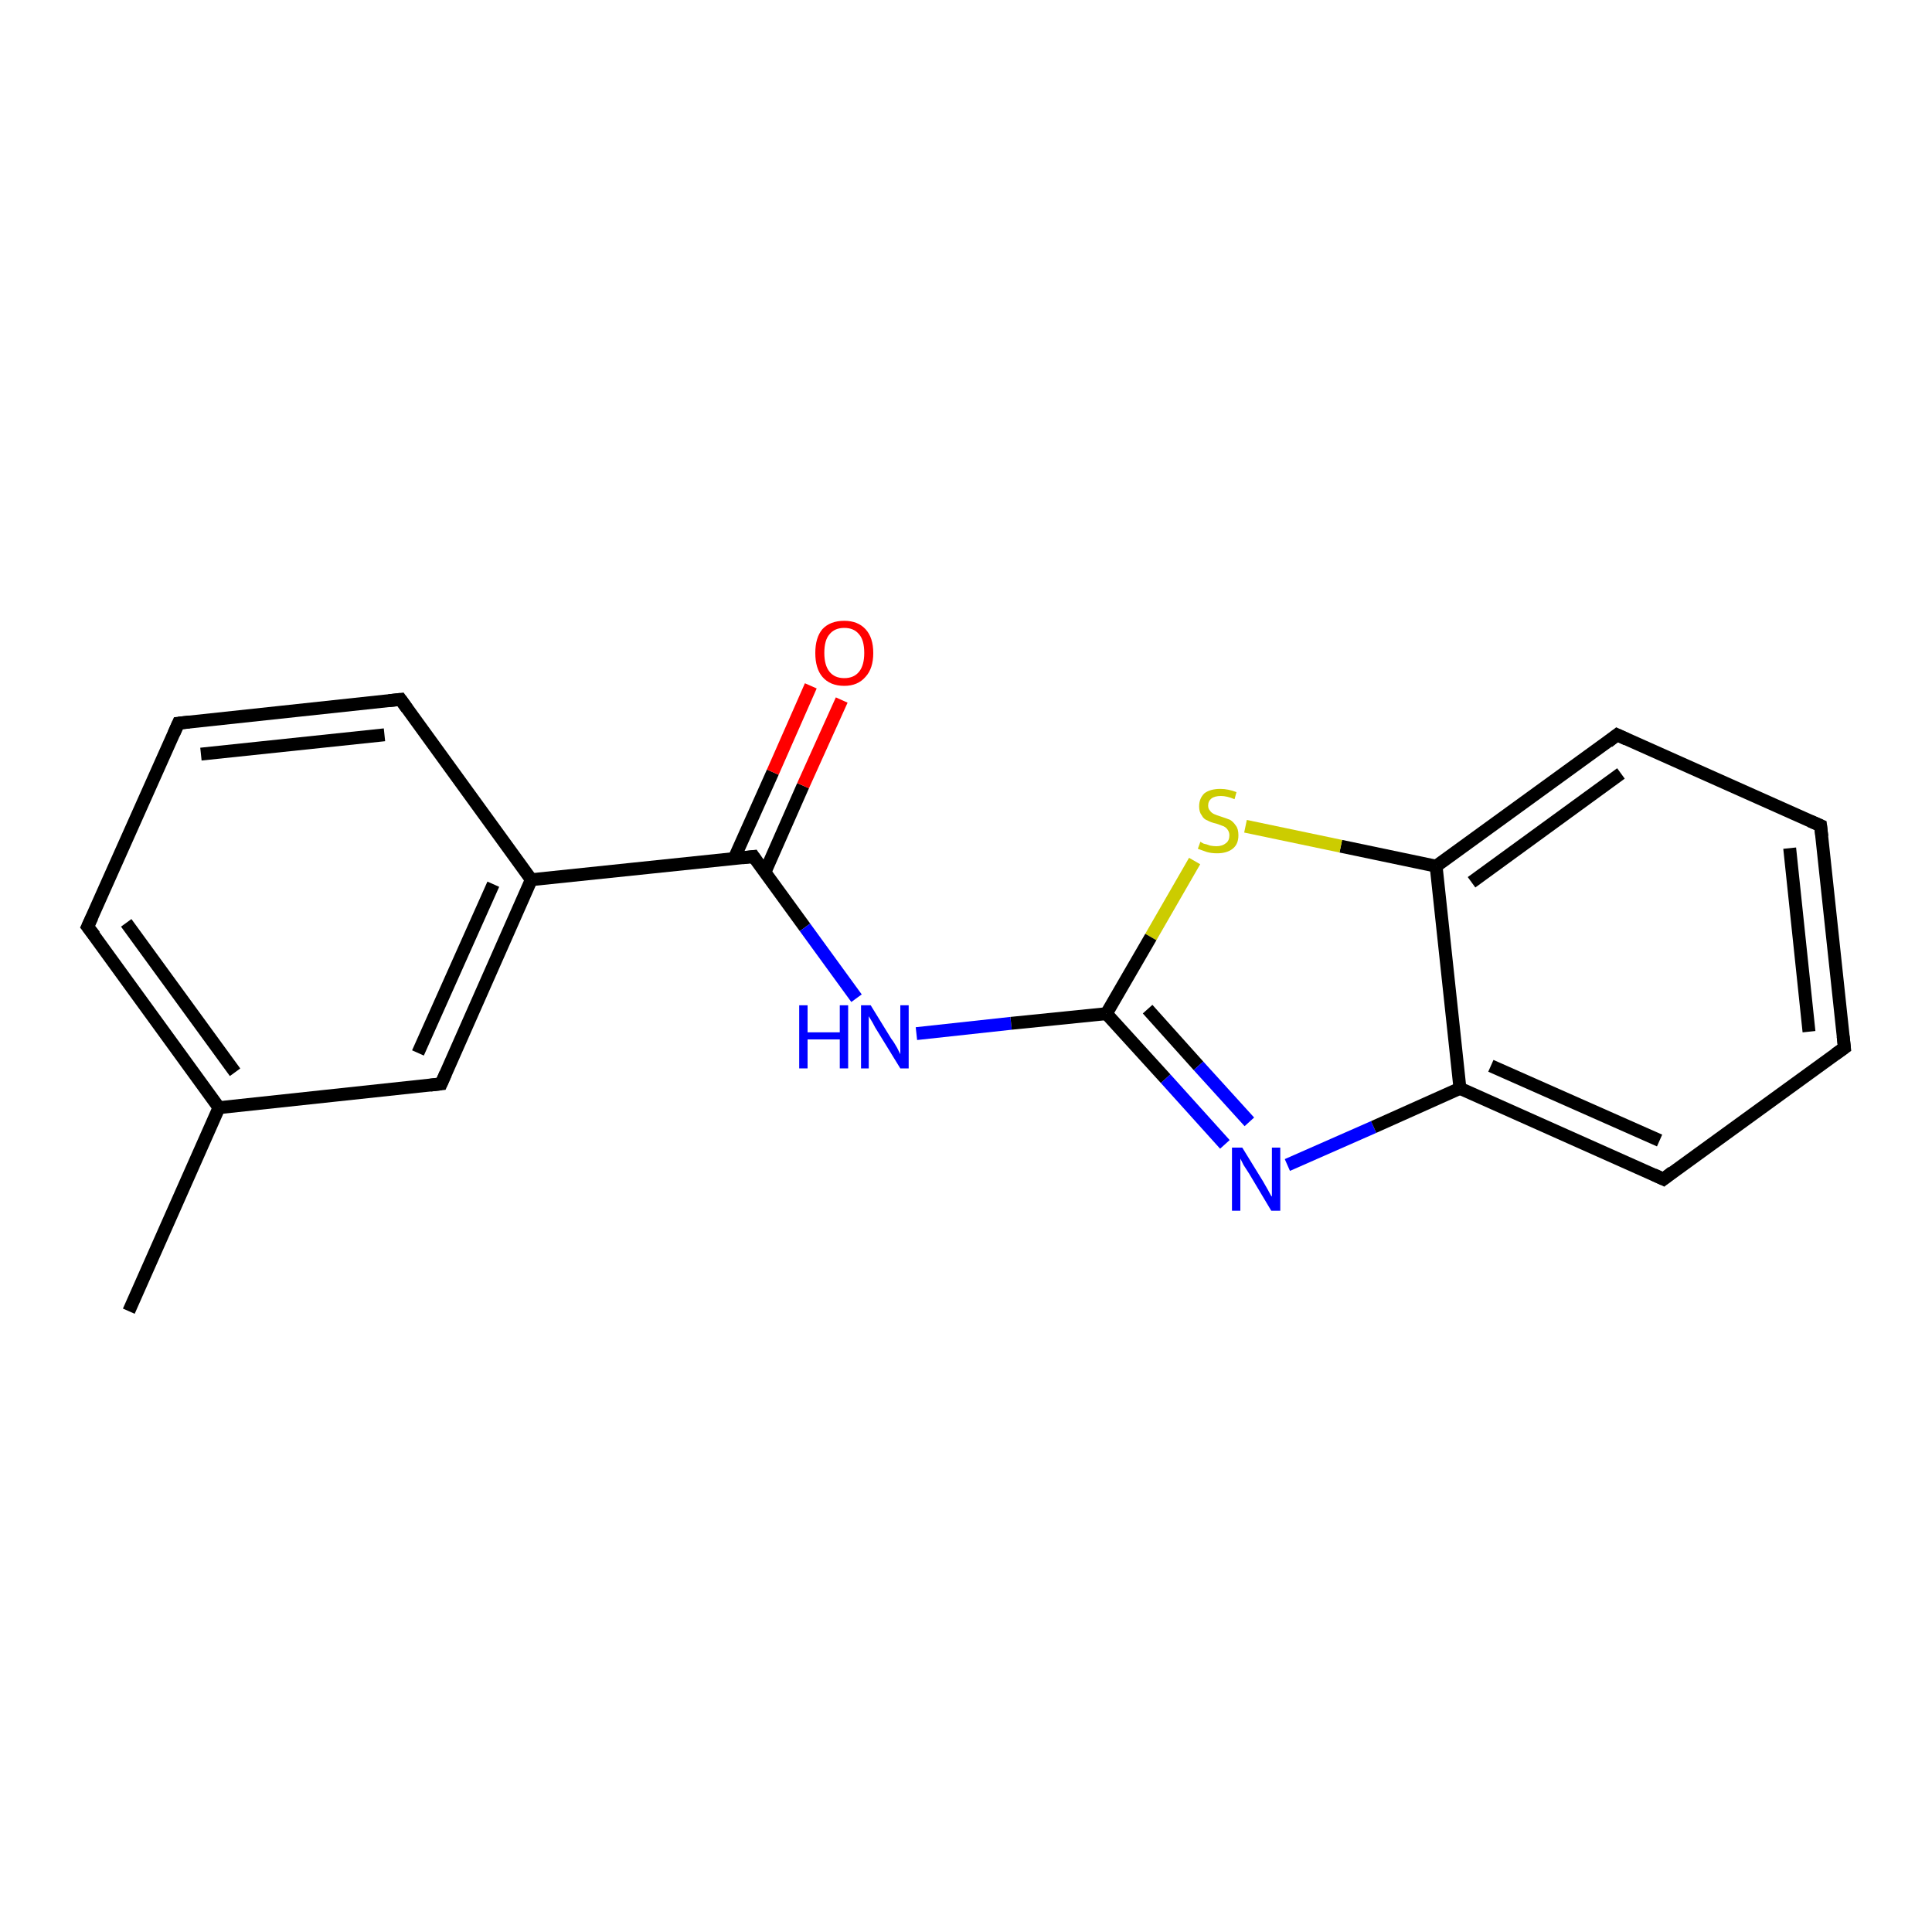 <?xml version='1.0' encoding='iso-8859-1'?>
<svg version='1.1' baseProfile='full'
              xmlns='http://www.w3.org/2000/svg'
                      xmlns:rdkit='http://www.rdkit.org/xml'
                      xmlns:xlink='http://www.w3.org/1999/xlink'
                  xml:space='preserve'
width='300px' height='300px' viewBox='0 0 300 300'>
<!-- END OF HEADER -->
<rect style='opacity:1.0;fill:#FFFFFF;stroke:none' width='300.0' height='300.0' x='0.0' y='0.0'> </rect>
<path class='bond-0 atom-0 atom-1' d='M 20.0,203.6 L 34.0,172.0' style='fill:none;fill-rule:evenodd;stroke:#000000;stroke-width:2.0px;stroke-linecap:butt;stroke-linejoin:miter;stroke-opacity:1' />
<path class='bond-1 atom-1 atom-2' d='M 34.0,172.0 L 13.6,143.9' style='fill:none;fill-rule:evenodd;stroke:#000000;stroke-width:2.0px;stroke-linecap:butt;stroke-linejoin:miter;stroke-opacity:1' />
<path class='bond-1 atom-1 atom-2' d='M 36.5,166.5 L 19.6,143.3' style='fill:none;fill-rule:evenodd;stroke:#000000;stroke-width:2.0px;stroke-linecap:butt;stroke-linejoin:miter;stroke-opacity:1' />
<path class='bond-2 atom-2 atom-3' d='M 13.6,143.9 L 27.7,112.3' style='fill:none;fill-rule:evenodd;stroke:#000000;stroke-width:2.0px;stroke-linecap:butt;stroke-linejoin:miter;stroke-opacity:1' />
<path class='bond-3 atom-3 atom-4' d='M 27.7,112.3 L 62.2,108.6' style='fill:none;fill-rule:evenodd;stroke:#000000;stroke-width:2.0px;stroke-linecap:butt;stroke-linejoin:miter;stroke-opacity:1' />
<path class='bond-3 atom-3 atom-4' d='M 31.2,117.1 L 59.7,114.1' style='fill:none;fill-rule:evenodd;stroke:#000000;stroke-width:2.0px;stroke-linecap:butt;stroke-linejoin:miter;stroke-opacity:1' />
<path class='bond-4 atom-4 atom-5' d='M 62.2,108.6 L 82.5,136.6' style='fill:none;fill-rule:evenodd;stroke:#000000;stroke-width:2.0px;stroke-linecap:butt;stroke-linejoin:miter;stroke-opacity:1' />
<path class='bond-5 atom-5 atom-6' d='M 82.5,136.6 L 68.5,168.3' style='fill:none;fill-rule:evenodd;stroke:#000000;stroke-width:2.0px;stroke-linecap:butt;stroke-linejoin:miter;stroke-opacity:1' />
<path class='bond-5 atom-5 atom-6' d='M 76.6,137.3 L 64.9,163.5' style='fill:none;fill-rule:evenodd;stroke:#000000;stroke-width:2.0px;stroke-linecap:butt;stroke-linejoin:miter;stroke-opacity:1' />
<path class='bond-6 atom-5 atom-7' d='M 82.5,136.6 L 117.0,133.0' style='fill:none;fill-rule:evenodd;stroke:#000000;stroke-width:2.0px;stroke-linecap:butt;stroke-linejoin:miter;stroke-opacity:1' />
<path class='bond-7 atom-7 atom-8' d='M 118.8,135.4 L 124.7,122.0' style='fill:none;fill-rule:evenodd;stroke:#000000;stroke-width:2.0px;stroke-linecap:butt;stroke-linejoin:miter;stroke-opacity:1' />
<path class='bond-7 atom-7 atom-8' d='M 124.7,122.0 L 130.7,108.7' style='fill:none;fill-rule:evenodd;stroke:#FF0000;stroke-width:2.0px;stroke-linecap:butt;stroke-linejoin:miter;stroke-opacity:1' />
<path class='bond-7 atom-7 atom-8' d='M 114.0,133.3 L 120.0,119.9' style='fill:none;fill-rule:evenodd;stroke:#000000;stroke-width:2.0px;stroke-linecap:butt;stroke-linejoin:miter;stroke-opacity:1' />
<path class='bond-7 atom-7 atom-8' d='M 120.0,119.9 L 125.9,106.5' style='fill:none;fill-rule:evenodd;stroke:#FF0000;stroke-width:2.0px;stroke-linecap:butt;stroke-linejoin:miter;stroke-opacity:1' />
<path class='bond-8 atom-7 atom-9' d='M 117.0,133.0 L 125.0,144.0' style='fill:none;fill-rule:evenodd;stroke:#000000;stroke-width:2.0px;stroke-linecap:butt;stroke-linejoin:miter;stroke-opacity:1' />
<path class='bond-8 atom-7 atom-9' d='M 125.0,144.0 L 133.0,155.0' style='fill:none;fill-rule:evenodd;stroke:#0000FF;stroke-width:2.0px;stroke-linecap:butt;stroke-linejoin:miter;stroke-opacity:1' />
<path class='bond-9 atom-9 atom-10' d='M 142.3,160.5 L 157.0,158.9' style='fill:none;fill-rule:evenodd;stroke:#0000FF;stroke-width:2.0px;stroke-linecap:butt;stroke-linejoin:miter;stroke-opacity:1' />
<path class='bond-9 atom-9 atom-10' d='M 157.0,158.9 L 171.8,157.4' style='fill:none;fill-rule:evenodd;stroke:#000000;stroke-width:2.0px;stroke-linecap:butt;stroke-linejoin:miter;stroke-opacity:1' />
<path class='bond-10 atom-10 atom-11' d='M 171.8,157.4 L 181.0,167.5' style='fill:none;fill-rule:evenodd;stroke:#000000;stroke-width:2.0px;stroke-linecap:butt;stroke-linejoin:miter;stroke-opacity:1' />
<path class='bond-10 atom-10 atom-11' d='M 181.0,167.5 L 190.2,177.7' style='fill:none;fill-rule:evenodd;stroke:#0000FF;stroke-width:2.0px;stroke-linecap:butt;stroke-linejoin:miter;stroke-opacity:1' />
<path class='bond-10 atom-10 atom-11' d='M 178.2,156.7 L 186.1,165.5' style='fill:none;fill-rule:evenodd;stroke:#000000;stroke-width:2.0px;stroke-linecap:butt;stroke-linejoin:miter;stroke-opacity:1' />
<path class='bond-10 atom-10 atom-11' d='M 186.1,165.5 L 194.0,174.2' style='fill:none;fill-rule:evenodd;stroke:#0000FF;stroke-width:2.0px;stroke-linecap:butt;stroke-linejoin:miter;stroke-opacity:1' />
<path class='bond-11 atom-11 atom-12' d='M 199.9,180.9 L 213.3,175.0' style='fill:none;fill-rule:evenodd;stroke:#0000FF;stroke-width:2.0px;stroke-linecap:butt;stroke-linejoin:miter;stroke-opacity:1' />
<path class='bond-11 atom-11 atom-12' d='M 213.3,175.0 L 226.7,169.0' style='fill:none;fill-rule:evenodd;stroke:#000000;stroke-width:2.0px;stroke-linecap:butt;stroke-linejoin:miter;stroke-opacity:1' />
<path class='bond-12 atom-12 atom-13' d='M 226.7,169.0 L 258.3,183.1' style='fill:none;fill-rule:evenodd;stroke:#000000;stroke-width:2.0px;stroke-linecap:butt;stroke-linejoin:miter;stroke-opacity:1' />
<path class='bond-12 atom-12 atom-13' d='M 231.5,165.5 L 257.7,177.1' style='fill:none;fill-rule:evenodd;stroke:#000000;stroke-width:2.0px;stroke-linecap:butt;stroke-linejoin:miter;stroke-opacity:1' />
<path class='bond-13 atom-13 atom-14' d='M 258.3,183.1 L 286.4,162.7' style='fill:none;fill-rule:evenodd;stroke:#000000;stroke-width:2.0px;stroke-linecap:butt;stroke-linejoin:miter;stroke-opacity:1' />
<path class='bond-14 atom-14 atom-15' d='M 286.4,162.7 L 282.7,128.2' style='fill:none;fill-rule:evenodd;stroke:#000000;stroke-width:2.0px;stroke-linecap:butt;stroke-linejoin:miter;stroke-opacity:1' />
<path class='bond-14 atom-14 atom-15' d='M 280.9,160.2 L 277.9,131.7' style='fill:none;fill-rule:evenodd;stroke:#000000;stroke-width:2.0px;stroke-linecap:butt;stroke-linejoin:miter;stroke-opacity:1' />
<path class='bond-15 atom-15 atom-16' d='M 282.7,128.2 L 251.1,114.1' style='fill:none;fill-rule:evenodd;stroke:#000000;stroke-width:2.0px;stroke-linecap:butt;stroke-linejoin:miter;stroke-opacity:1' />
<path class='bond-16 atom-16 atom-17' d='M 251.1,114.1 L 223.0,134.5' style='fill:none;fill-rule:evenodd;stroke:#000000;stroke-width:2.0px;stroke-linecap:butt;stroke-linejoin:miter;stroke-opacity:1' />
<path class='bond-16 atom-16 atom-17' d='M 251.7,120.1 L 228.5,137.0' style='fill:none;fill-rule:evenodd;stroke:#000000;stroke-width:2.0px;stroke-linecap:butt;stroke-linejoin:miter;stroke-opacity:1' />
<path class='bond-17 atom-17 atom-18' d='M 223.0,134.5 L 208.2,131.4' style='fill:none;fill-rule:evenodd;stroke:#000000;stroke-width:2.0px;stroke-linecap:butt;stroke-linejoin:miter;stroke-opacity:1' />
<path class='bond-17 atom-17 atom-18' d='M 208.2,131.4 L 193.4,128.3' style='fill:none;fill-rule:evenodd;stroke:#CCCC00;stroke-width:2.0px;stroke-linecap:butt;stroke-linejoin:miter;stroke-opacity:1' />
<path class='bond-18 atom-6 atom-1' d='M 68.5,168.3 L 34.0,172.0' style='fill:none;fill-rule:evenodd;stroke:#000000;stroke-width:2.0px;stroke-linecap:butt;stroke-linejoin:miter;stroke-opacity:1' />
<path class='bond-19 atom-18 atom-10' d='M 185.5,133.7 L 178.7,145.5' style='fill:none;fill-rule:evenodd;stroke:#CCCC00;stroke-width:2.0px;stroke-linecap:butt;stroke-linejoin:miter;stroke-opacity:1' />
<path class='bond-19 atom-18 atom-10' d='M 178.7,145.5 L 171.8,157.4' style='fill:none;fill-rule:evenodd;stroke:#000000;stroke-width:2.0px;stroke-linecap:butt;stroke-linejoin:miter;stroke-opacity:1' />
<path class='bond-20 atom-17 atom-12' d='M 223.0,134.5 L 226.7,169.0' style='fill:none;fill-rule:evenodd;stroke:#000000;stroke-width:2.0px;stroke-linecap:butt;stroke-linejoin:miter;stroke-opacity:1' />
<path d='M 14.7,145.3 L 13.6,143.9 L 14.3,142.4' style='fill:none;stroke:#000000;stroke-width:2.0px;stroke-linecap:butt;stroke-linejoin:miter;stroke-opacity:1;' />
<path d='M 27.0,113.9 L 27.7,112.3 L 29.4,112.1' style='fill:none;stroke:#000000;stroke-width:2.0px;stroke-linecap:butt;stroke-linejoin:miter;stroke-opacity:1;' />
<path d='M 60.4,108.8 L 62.2,108.6 L 63.2,110.0' style='fill:none;stroke:#000000;stroke-width:2.0px;stroke-linecap:butt;stroke-linejoin:miter;stroke-opacity:1;' />
<path d='M 69.2,166.7 L 68.5,168.3 L 66.8,168.5' style='fill:none;stroke:#000000;stroke-width:2.0px;stroke-linecap:butt;stroke-linejoin:miter;stroke-opacity:1;' />
<path d='M 115.3,133.2 L 117.0,133.0 L 117.4,133.6' style='fill:none;stroke:#000000;stroke-width:2.0px;stroke-linecap:butt;stroke-linejoin:miter;stroke-opacity:1;' />
<path d='M 256.8,182.4 L 258.3,183.1 L 259.7,182.0' style='fill:none;stroke:#000000;stroke-width:2.0px;stroke-linecap:butt;stroke-linejoin:miter;stroke-opacity:1;' />
<path d='M 285.0,163.7 L 286.4,162.7 L 286.2,160.9' style='fill:none;stroke:#000000;stroke-width:2.0px;stroke-linecap:butt;stroke-linejoin:miter;stroke-opacity:1;' />
<path d='M 282.9,129.9 L 282.7,128.2 L 281.1,127.5' style='fill:none;stroke:#000000;stroke-width:2.0px;stroke-linecap:butt;stroke-linejoin:miter;stroke-opacity:1;' />
<path d='M 252.6,114.8 L 251.1,114.1 L 249.7,115.2' style='fill:none;stroke:#000000;stroke-width:2.0px;stroke-linecap:butt;stroke-linejoin:miter;stroke-opacity:1;' />
<path class='atom-8' d='M 126.6 101.4
Q 126.6 99.0, 127.7 97.7
Q 128.9 96.4, 131.1 96.4
Q 133.2 96.4, 134.4 97.7
Q 135.6 99.0, 135.6 101.4
Q 135.6 103.8, 134.4 105.1
Q 133.2 106.5, 131.1 106.5
Q 128.9 106.5, 127.7 105.1
Q 126.6 103.8, 126.6 101.4
M 131.1 105.3
Q 132.6 105.3, 133.4 104.3
Q 134.2 103.3, 134.2 101.4
Q 134.2 99.4, 133.4 98.5
Q 132.6 97.5, 131.1 97.5
Q 129.6 97.5, 128.8 98.5
Q 128.0 99.4, 128.0 101.4
Q 128.0 103.3, 128.8 104.3
Q 129.6 105.3, 131.1 105.3
' fill='#FF0000'/>
<path class='atom-9' d='M 124.1 156.1
L 125.4 156.1
L 125.4 160.3
L 130.4 160.3
L 130.4 156.1
L 131.7 156.1
L 131.7 165.9
L 130.4 165.9
L 130.4 161.4
L 125.4 161.4
L 125.4 165.9
L 124.1 165.9
L 124.1 156.1
' fill='#0000FF'/>
<path class='atom-9' d='M 135.2 156.1
L 138.4 161.3
Q 138.8 161.8, 139.3 162.7
Q 139.8 163.7, 139.8 163.7
L 139.8 156.1
L 141.1 156.1
L 141.1 165.9
L 139.8 165.9
L 136.3 160.2
Q 135.9 159.6, 135.5 158.8
Q 135.1 158.1, 134.9 157.8
L 134.9 165.9
L 133.7 165.9
L 133.7 156.1
L 135.2 156.1
' fill='#0000FF'/>
<path class='atom-11' d='M 192.9 178.2
L 196.1 183.4
Q 196.4 183.9, 196.9 184.8
Q 197.4 185.8, 197.5 185.8
L 197.5 178.2
L 198.8 178.2
L 198.8 188.0
L 197.4 188.0
L 194.0 182.3
Q 193.6 181.7, 193.1 180.9
Q 192.7 180.1, 192.6 179.9
L 192.6 188.0
L 191.3 188.0
L 191.3 178.2
L 192.9 178.2
' fill='#0000FF'/>
<path class='atom-18' d='M 186.4 130.7
Q 186.5 130.8, 186.9 131.0
Q 187.4 131.1, 187.9 131.3
Q 188.4 131.4, 188.9 131.4
Q 189.8 131.4, 190.4 130.9
Q 190.9 130.5, 190.9 129.7
Q 190.9 129.2, 190.6 128.8
Q 190.4 128.5, 190.0 128.3
Q 189.5 128.1, 188.9 127.9
Q 188.0 127.7, 187.5 127.4
Q 186.9 127.2, 186.6 126.6
Q 186.2 126.1, 186.2 125.2
Q 186.2 124.0, 187.0 123.2
Q 187.9 122.5, 189.5 122.5
Q 190.7 122.5, 192.0 123.0
L 191.7 124.1
Q 190.5 123.6, 189.6 123.6
Q 188.6 123.6, 188.1 124.0
Q 187.6 124.4, 187.6 125.1
Q 187.6 125.6, 187.9 125.9
Q 188.1 126.2, 188.5 126.4
Q 188.9 126.6, 189.6 126.8
Q 190.5 127.1, 191.0 127.3
Q 191.5 127.6, 191.9 128.2
Q 192.3 128.7, 192.3 129.7
Q 192.3 131.1, 191.4 131.8
Q 190.5 132.5, 189.0 132.5
Q 188.1 132.5, 187.4 132.3
Q 186.8 132.1, 186.0 131.8
L 186.4 130.7
' fill='#CCCC00'/>
</svg>
